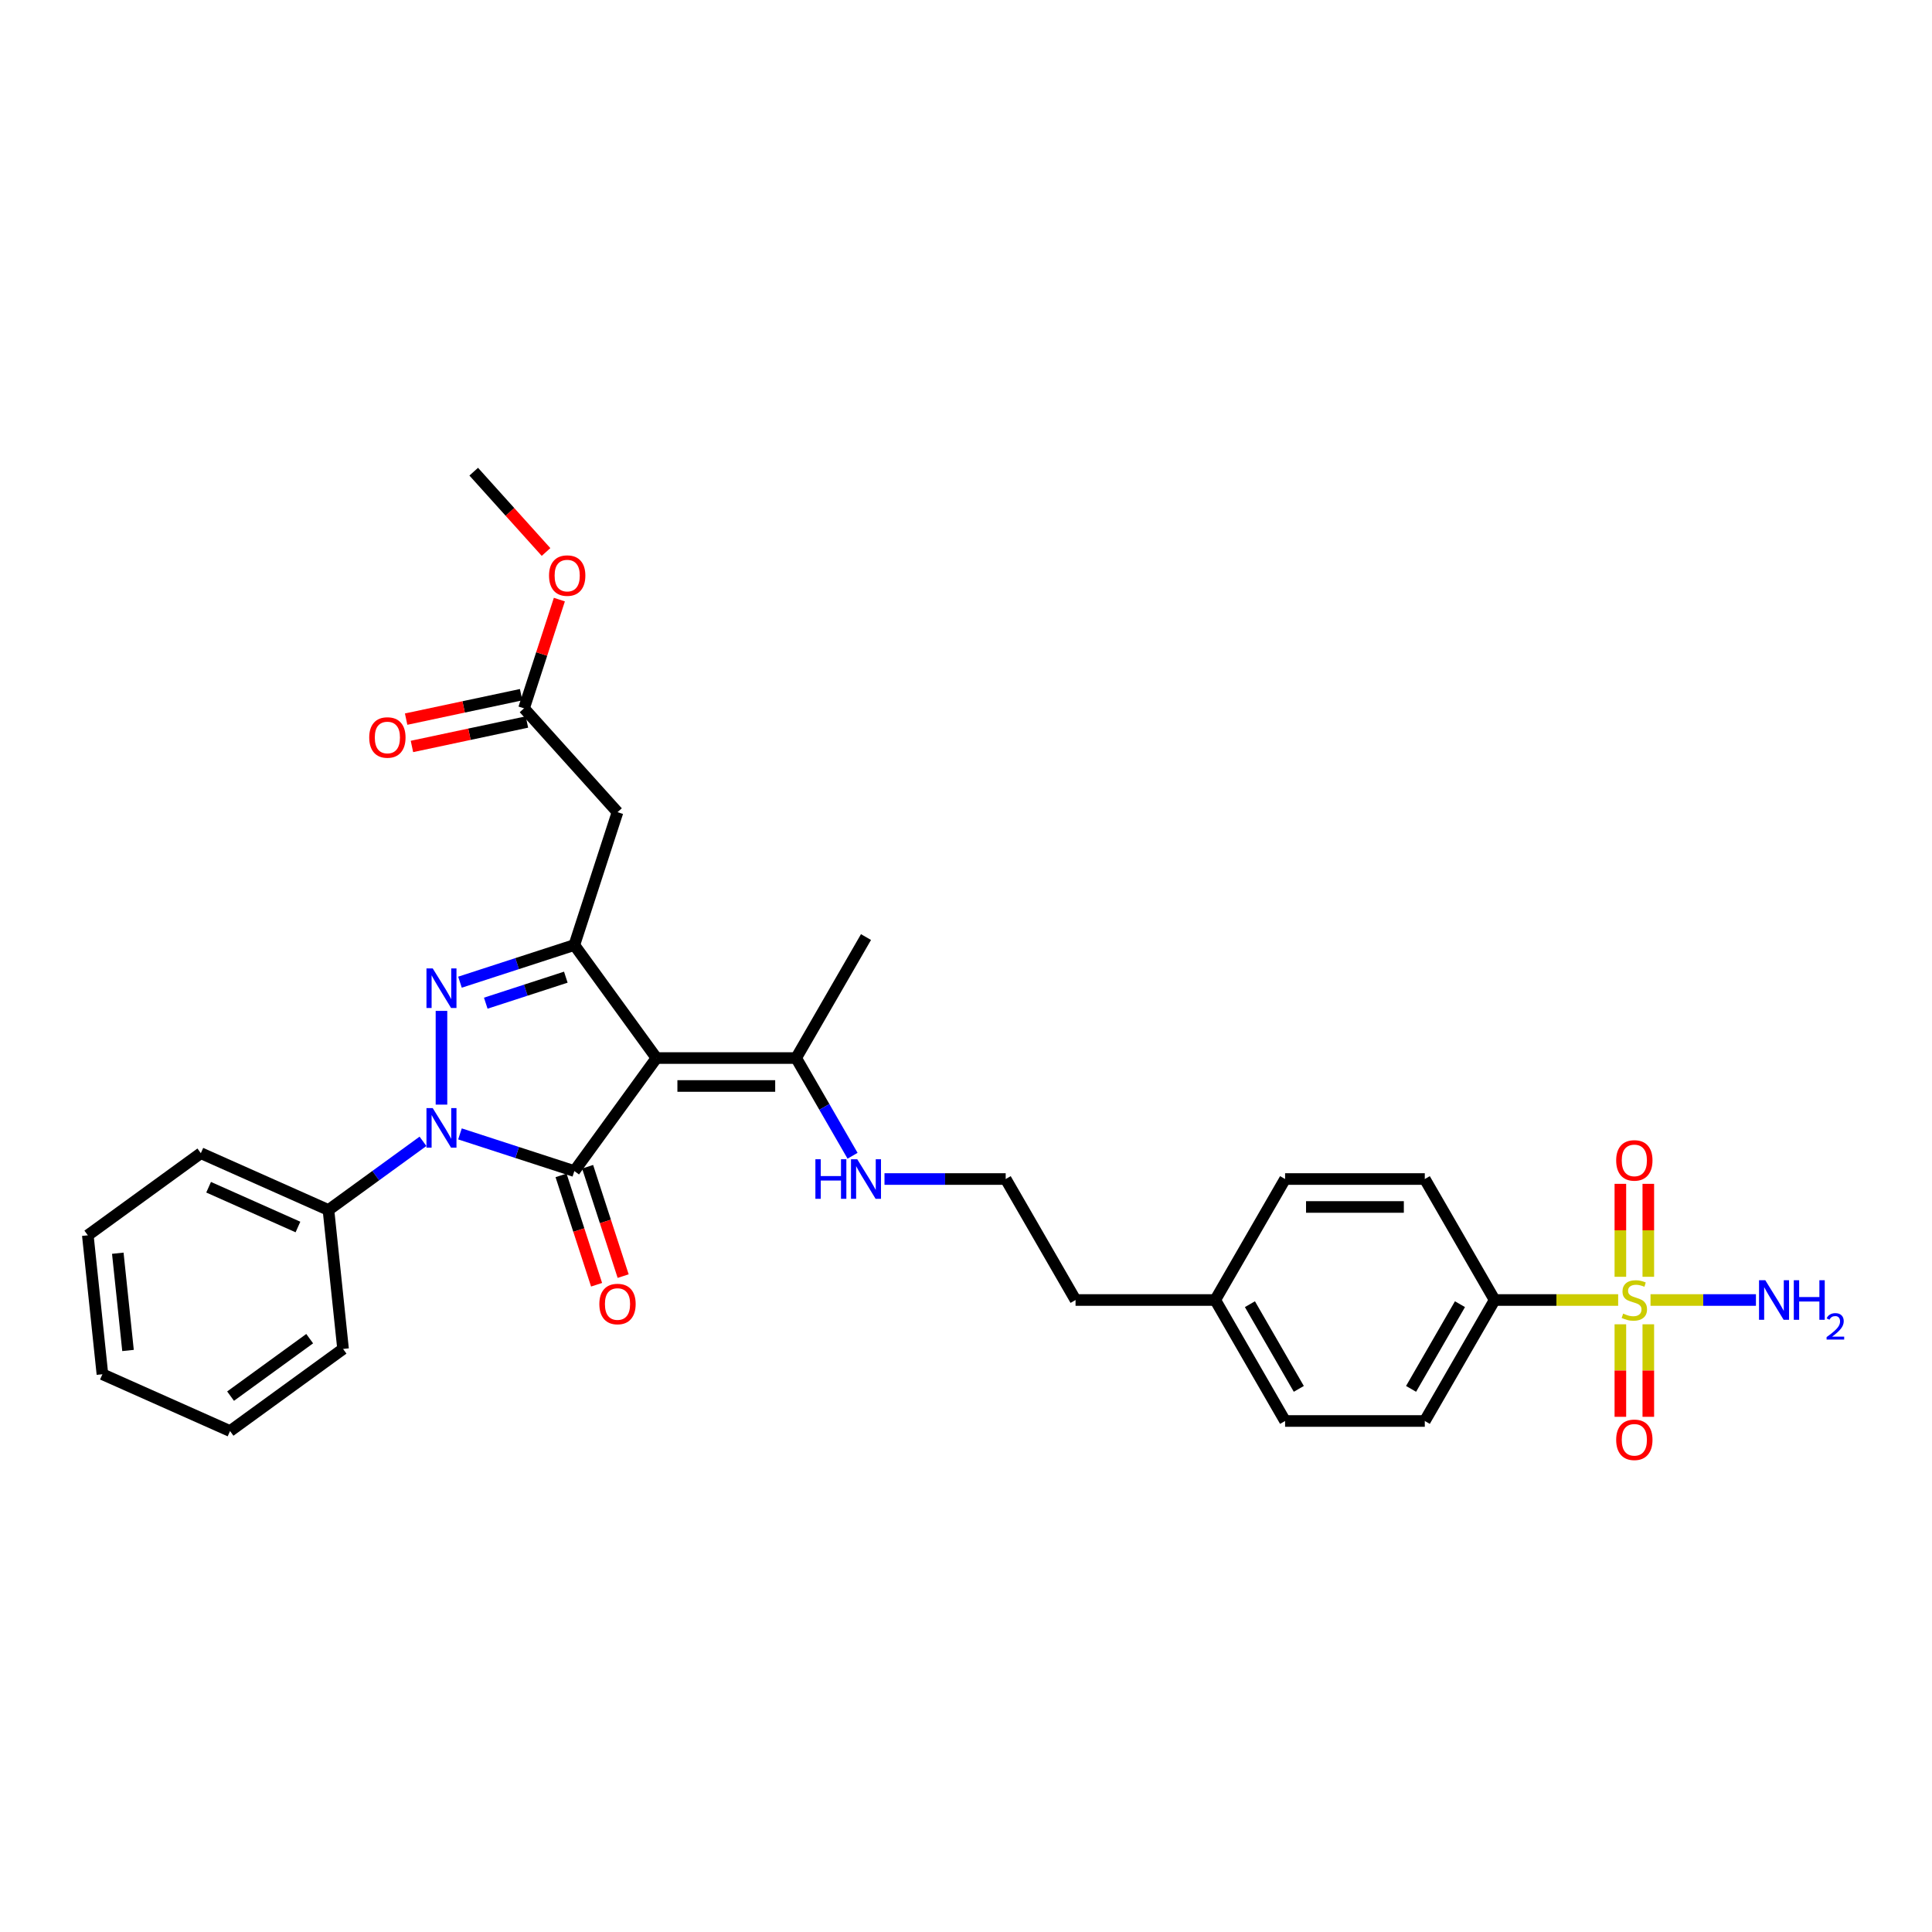 <?xml version='1.0' encoding='iso-8859-1'?>
<svg version='1.1' baseProfile='full'
              xmlns='http://www.w3.org/2000/svg'
                      xmlns:rdkit='http://www.rdkit.org/xml'
                      xmlns:xlink='http://www.w3.org/1999/xlink'
                  xml:space='preserve'
width='1000px' height='1000px' viewBox='0 0 1000 1000'>
<!-- END OF HEADER -->
<rect style='opacity:1.0;fill:#FFFFFF;stroke:none' width='1000' height='1000' x='0' y='0'> </rect>
<path class='bond-0' d='M 297.276,606.14 L 267.678,596.524' style='fill:none;fill-rule:evenodd;stroke:#000000;stroke-width:6px;stroke-linecap:butt;stroke-linejoin:miter;stroke-opacity:1' />
<path class='bond-0' d='M 267.678,596.524 L 238.081,586.907' style='fill:none;fill-rule:evenodd;stroke:#0000FF;stroke-width:6px;stroke-linecap:butt;stroke-linejoin:miter;stroke-opacity:1' />
<path class='bond-1' d='M 297.276,606.14 L 339.777,547.642' style='fill:none;fill-rule:evenodd;stroke:#000000;stroke-width:6px;stroke-linecap:butt;stroke-linejoin:miter;stroke-opacity:1' />
<path class='bond-9' d='M 290.399,608.375 L 299.595,636.678' style='fill:none;fill-rule:evenodd;stroke:#000000;stroke-width:6px;stroke-linecap:butt;stroke-linejoin:miter;stroke-opacity:1' />
<path class='bond-9' d='M 299.595,636.678 L 308.791,664.981' style='fill:none;fill-rule:evenodd;stroke:#FF0000;stroke-width:6px;stroke-linecap:butt;stroke-linejoin:miter;stroke-opacity:1' />
<path class='bond-9' d='M 304.152,603.906 L 313.349,632.209' style='fill:none;fill-rule:evenodd;stroke:#000000;stroke-width:6px;stroke-linecap:butt;stroke-linejoin:miter;stroke-opacity:1' />
<path class='bond-9' d='M 313.349,632.209 L 322.545,660.512' style='fill:none;fill-rule:evenodd;stroke:#FF0000;stroke-width:6px;stroke-linecap:butt;stroke-linejoin:miter;stroke-opacity:1' />
<path class='bond-2' d='M 228.507,571.75 L 228.507,523.234' style='fill:none;fill-rule:evenodd;stroke:#0000FF;stroke-width:6px;stroke-linecap:butt;stroke-linejoin:miter;stroke-opacity:1' />
<path class='bond-12' d='M 218.933,590.752 L 194.471,608.525' style='fill:none;fill-rule:evenodd;stroke:#0000FF;stroke-width:6px;stroke-linecap:butt;stroke-linejoin:miter;stroke-opacity:1' />
<path class='bond-12' d='M 194.471,608.525 L 170.009,626.297' style='fill:none;fill-rule:evenodd;stroke:#000000;stroke-width:6px;stroke-linecap:butt;stroke-linejoin:miter;stroke-opacity:1' />
<path class='bond-3' d='M 339.777,547.642 L 297.276,489.144' style='fill:none;fill-rule:evenodd;stroke:#000000;stroke-width:6px;stroke-linecap:butt;stroke-linejoin:miter;stroke-opacity:1' />
<path class='bond-6' d='M 339.777,547.642 L 412.085,547.642' style='fill:none;fill-rule:evenodd;stroke:#000000;stroke-width:6px;stroke-linecap:butt;stroke-linejoin:miter;stroke-opacity:1' />
<path class='bond-6' d='M 350.623,562.104 L 401.238,562.104' style='fill:none;fill-rule:evenodd;stroke:#000000;stroke-width:6px;stroke-linecap:butt;stroke-linejoin:miter;stroke-opacity:1' />
<path class='bond-31' d='M 238.081,508.378 L 267.678,498.761' style='fill:none;fill-rule:evenodd;stroke:#0000FF;stroke-width:6px;stroke-linecap:butt;stroke-linejoin:miter;stroke-opacity:1' />
<path class='bond-31' d='M 267.678,498.761 L 297.276,489.144' style='fill:none;fill-rule:evenodd;stroke:#000000;stroke-width:6px;stroke-linecap:butt;stroke-linejoin:miter;stroke-opacity:1' />
<path class='bond-31' d='M 251.429,519.247 L 272.147,512.515' style='fill:none;fill-rule:evenodd;stroke:#0000FF;stroke-width:6px;stroke-linecap:butt;stroke-linejoin:miter;stroke-opacity:1' />
<path class='bond-31' d='M 272.147,512.515 L 292.865,505.783' style='fill:none;fill-rule:evenodd;stroke:#000000;stroke-width:6px;stroke-linecap:butt;stroke-linejoin:miter;stroke-opacity:1' />
<path class='bond-5' d='M 297.276,489.144 L 319.62,420.376' style='fill:none;fill-rule:evenodd;stroke:#000000;stroke-width:6px;stroke-linecap:butt;stroke-linejoin:miter;stroke-opacity:1' />
<path class='bond-4' d='M 837.557,672.883 L 805.59,672.883' style='fill:none;fill-rule:evenodd;stroke:#CCCC00;stroke-width:6px;stroke-linecap:butt;stroke-linejoin:miter;stroke-opacity:1' />
<path class='bond-4' d='M 805.59,672.883 L 773.623,672.883' style='fill:none;fill-rule:evenodd;stroke:#000000;stroke-width:6px;stroke-linecap:butt;stroke-linejoin:miter;stroke-opacity:1' />
<path class='bond-10' d='M 838.699,685.45 L 838.699,709.396' style='fill:none;fill-rule:evenodd;stroke:#CCCC00;stroke-width:6px;stroke-linecap:butt;stroke-linejoin:miter;stroke-opacity:1' />
<path class='bond-10' d='M 838.699,709.396 L 838.699,733.342' style='fill:none;fill-rule:evenodd;stroke:#FF0000;stroke-width:6px;stroke-linecap:butt;stroke-linejoin:miter;stroke-opacity:1' />
<path class='bond-10' d='M 853.161,685.45 L 853.161,709.396' style='fill:none;fill-rule:evenodd;stroke:#CCCC00;stroke-width:6px;stroke-linecap:butt;stroke-linejoin:miter;stroke-opacity:1' />
<path class='bond-10' d='M 853.161,709.396 L 853.161,733.342' style='fill:none;fill-rule:evenodd;stroke:#FF0000;stroke-width:6px;stroke-linecap:butt;stroke-linejoin:miter;stroke-opacity:1' />
<path class='bond-11' d='M 853.161,660.865 L 853.161,636.81' style='fill:none;fill-rule:evenodd;stroke:#CCCC00;stroke-width:6px;stroke-linecap:butt;stroke-linejoin:miter;stroke-opacity:1' />
<path class='bond-11' d='M 853.161,636.81 L 853.161,612.755' style='fill:none;fill-rule:evenodd;stroke:#FF0000;stroke-width:6px;stroke-linecap:butt;stroke-linejoin:miter;stroke-opacity:1' />
<path class='bond-11' d='M 838.699,660.865 L 838.699,636.81' style='fill:none;fill-rule:evenodd;stroke:#CCCC00;stroke-width:6px;stroke-linecap:butt;stroke-linejoin:miter;stroke-opacity:1' />
<path class='bond-11' d='M 838.699,636.81 L 838.699,612.755' style='fill:none;fill-rule:evenodd;stroke:#FF0000;stroke-width:6px;stroke-linecap:butt;stroke-linejoin:miter;stroke-opacity:1' />
<path class='bond-13' d='M 854.303,672.883 L 881.588,672.883' style='fill:none;fill-rule:evenodd;stroke:#CCCC00;stroke-width:6px;stroke-linecap:butt;stroke-linejoin:miter;stroke-opacity:1' />
<path class='bond-13' d='M 881.588,672.883 L 908.874,672.883' style='fill:none;fill-rule:evenodd;stroke:#0000FF;stroke-width:6px;stroke-linecap:butt;stroke-linejoin:miter;stroke-opacity:1' />
<path class='bond-8' d='M 319.62,420.376 L 271.237,366.641' style='fill:none;fill-rule:evenodd;stroke:#000000;stroke-width:6px;stroke-linecap:butt;stroke-linejoin:miter;stroke-opacity:1' />
<path class='bond-15' d='M 412.085,547.642 L 426.684,572.929' style='fill:none;fill-rule:evenodd;stroke:#000000;stroke-width:6px;stroke-linecap:butt;stroke-linejoin:miter;stroke-opacity:1' />
<path class='bond-15' d='M 426.684,572.929 L 441.283,598.216' style='fill:none;fill-rule:evenodd;stroke:#0000FF;stroke-width:6px;stroke-linecap:butt;stroke-linejoin:miter;stroke-opacity:1' />
<path class='bond-23' d='M 412.085,547.642 L 448.238,485.022' style='fill:none;fill-rule:evenodd;stroke:#000000;stroke-width:6px;stroke-linecap:butt;stroke-linejoin:miter;stroke-opacity:1' />
<path class='bond-7' d='M 773.623,672.883 L 737.469,735.503' style='fill:none;fill-rule:evenodd;stroke:#000000;stroke-width:6px;stroke-linecap:butt;stroke-linejoin:miter;stroke-opacity:1' />
<path class='bond-7' d='M 755.675,675.045 L 730.368,718.879' style='fill:none;fill-rule:evenodd;stroke:#000000;stroke-width:6px;stroke-linecap:butt;stroke-linejoin:miter;stroke-opacity:1' />
<path class='bond-33' d='M 773.623,672.883 L 737.469,610.263' style='fill:none;fill-rule:evenodd;stroke:#000000;stroke-width:6px;stroke-linecap:butt;stroke-linejoin:miter;stroke-opacity:1' />
<path class='bond-14' d='M 269.733,359.568 L 239.973,365.894' style='fill:none;fill-rule:evenodd;stroke:#000000;stroke-width:6px;stroke-linecap:butt;stroke-linejoin:miter;stroke-opacity:1' />
<path class='bond-14' d='M 239.973,365.894 L 210.213,372.219' style='fill:none;fill-rule:evenodd;stroke:#FF0000;stroke-width:6px;stroke-linecap:butt;stroke-linejoin:miter;stroke-opacity:1' />
<path class='bond-14' d='M 272.74,373.713 L 242.98,380.039' style='fill:none;fill-rule:evenodd;stroke:#000000;stroke-width:6px;stroke-linecap:butt;stroke-linejoin:miter;stroke-opacity:1' />
<path class='bond-14' d='M 242.98,380.039 L 213.22,386.365' style='fill:none;fill-rule:evenodd;stroke:#FF0000;stroke-width:6px;stroke-linecap:butt;stroke-linejoin:miter;stroke-opacity:1' />
<path class='bond-18' d='M 271.237,366.641 L 280.381,338.496' style='fill:none;fill-rule:evenodd;stroke:#000000;stroke-width:6px;stroke-linecap:butt;stroke-linejoin:miter;stroke-opacity:1' />
<path class='bond-18' d='M 280.381,338.496 L 289.526,310.352' style='fill:none;fill-rule:evenodd;stroke:#FF0000;stroke-width:6px;stroke-linecap:butt;stroke-linejoin:miter;stroke-opacity:1' />
<path class='bond-24' d='M 170.009,626.297 L 103.953,596.887' style='fill:none;fill-rule:evenodd;stroke:#000000;stroke-width:6px;stroke-linecap:butt;stroke-linejoin:miter;stroke-opacity:1' />
<path class='bond-24' d='M 154.218,635.097 L 107.979,614.51' style='fill:none;fill-rule:evenodd;stroke:#000000;stroke-width:6px;stroke-linecap:butt;stroke-linejoin:miter;stroke-opacity:1' />
<path class='bond-25' d='M 170.009,626.297 L 177.567,698.209' style='fill:none;fill-rule:evenodd;stroke:#000000;stroke-width:6px;stroke-linecap:butt;stroke-linejoin:miter;stroke-opacity:1' />
<path class='bond-22' d='M 457.812,610.263 L 489.179,610.263' style='fill:none;fill-rule:evenodd;stroke:#0000FF;stroke-width:6px;stroke-linecap:butt;stroke-linejoin:miter;stroke-opacity:1' />
<path class='bond-22' d='M 489.179,610.263 L 520.546,610.263' style='fill:none;fill-rule:evenodd;stroke:#000000;stroke-width:6px;stroke-linecap:butt;stroke-linejoin:miter;stroke-opacity:1' />
<path class='bond-16' d='M 737.469,610.263 L 665.161,610.263' style='fill:none;fill-rule:evenodd;stroke:#000000;stroke-width:6px;stroke-linecap:butt;stroke-linejoin:miter;stroke-opacity:1' />
<path class='bond-16' d='M 726.623,624.724 L 676.007,624.724' style='fill:none;fill-rule:evenodd;stroke:#000000;stroke-width:6px;stroke-linecap:butt;stroke-linejoin:miter;stroke-opacity:1' />
<path class='bond-17' d='M 737.469,735.503 L 665.161,735.503' style='fill:none;fill-rule:evenodd;stroke:#000000;stroke-width:6px;stroke-linecap:butt;stroke-linejoin:miter;stroke-opacity:1' />
<path class='bond-27' d='M 282.63,285.71 L 263.914,264.923' style='fill:none;fill-rule:evenodd;stroke:#FF0000;stroke-width:6px;stroke-linecap:butt;stroke-linejoin:miter;stroke-opacity:1' />
<path class='bond-27' d='M 263.914,264.923 L 245.198,244.137' style='fill:none;fill-rule:evenodd;stroke:#000000;stroke-width:6px;stroke-linecap:butt;stroke-linejoin:miter;stroke-opacity:1' />
<path class='bond-19' d='M 665.161,610.263 L 629.007,672.883' style='fill:none;fill-rule:evenodd;stroke:#000000;stroke-width:6px;stroke-linecap:butt;stroke-linejoin:miter;stroke-opacity:1' />
<path class='bond-20' d='M 665.161,735.503 L 629.007,672.883' style='fill:none;fill-rule:evenodd;stroke:#000000;stroke-width:6px;stroke-linecap:butt;stroke-linejoin:miter;stroke-opacity:1' />
<path class='bond-20' d='M 672.262,718.879 L 646.954,675.045' style='fill:none;fill-rule:evenodd;stroke:#000000;stroke-width:6px;stroke-linecap:butt;stroke-linejoin:miter;stroke-opacity:1' />
<path class='bond-21' d='M 629.007,672.883 L 556.7,672.883' style='fill:none;fill-rule:evenodd;stroke:#000000;stroke-width:6px;stroke-linecap:butt;stroke-linejoin:miter;stroke-opacity:1' />
<path class='bond-26' d='M 520.546,610.263 L 556.7,672.883' style='fill:none;fill-rule:evenodd;stroke:#000000;stroke-width:6px;stroke-linecap:butt;stroke-linejoin:miter;stroke-opacity:1' />
<path class='bond-29' d='M 103.953,596.887 L 45.455,639.389' style='fill:none;fill-rule:evenodd;stroke:#000000;stroke-width:6px;stroke-linecap:butt;stroke-linejoin:miter;stroke-opacity:1' />
<path class='bond-28' d='M 177.567,698.209 L 119.069,740.71' style='fill:none;fill-rule:evenodd;stroke:#000000;stroke-width:6px;stroke-linecap:butt;stroke-linejoin:miter;stroke-opacity:1' />
<path class='bond-28' d='M 160.292,692.885 L 119.343,722.636' style='fill:none;fill-rule:evenodd;stroke:#000000;stroke-width:6px;stroke-linecap:butt;stroke-linejoin:miter;stroke-opacity:1' />
<path class='bond-30' d='M 119.069,740.71 L 53.013,711.3' style='fill:none;fill-rule:evenodd;stroke:#000000;stroke-width:6px;stroke-linecap:butt;stroke-linejoin:miter;stroke-opacity:1' />
<path class='bond-32' d='M 45.455,639.389 L 53.013,711.3' style='fill:none;fill-rule:evenodd;stroke:#000000;stroke-width:6px;stroke-linecap:butt;stroke-linejoin:miter;stroke-opacity:1' />
<path class='bond-32' d='M 60.971,648.664 L 66.261,699.002' style='fill:none;fill-rule:evenodd;stroke:#000000;stroke-width:6px;stroke-linecap:butt;stroke-linejoin:miter;stroke-opacity:1' />
<path  class='atom-1' d='M 223.981 573.557
L 230.691 584.404
Q 231.356 585.474, 232.426 587.412
Q 233.496 589.349, 233.554 589.465
L 233.554 573.557
L 236.273 573.557
L 236.273 594.035
L 233.467 594.035
L 226.265 582.176
Q 225.427 580.788, 224.53 579.197
Q 223.662 577.607, 223.402 577.115
L 223.402 594.035
L 220.741 594.035
L 220.741 573.557
L 223.981 573.557
' fill='#0000FF'/>
<path  class='atom-3' d='M 223.981 501.25
L 230.691 512.096
Q 231.356 513.166, 232.426 515.104
Q 233.496 517.042, 233.554 517.157
L 233.554 501.25
L 236.273 501.25
L 236.273 521.727
L 233.467 521.727
L 226.265 509.869
Q 225.427 508.481, 224.53 506.89
Q 223.662 505.299, 223.402 504.807
L 223.402 521.727
L 220.741 521.727
L 220.741 501.25
L 223.981 501.25
' fill='#0000FF'/>
<path  class='atom-5' d='M 840.146 679.911
Q 840.377 679.998, 841.331 680.403
Q 842.286 680.808, 843.327 681.068
Q 844.397 681.299, 845.438 681.299
Q 847.376 681.299, 848.504 680.374
Q 849.632 679.419, 849.632 677.771
Q 849.632 676.643, 849.054 675.949
Q 848.504 675.254, 847.637 674.878
Q 846.769 674.502, 845.323 674.069
Q 843.501 673.519, 842.402 672.998
Q 841.331 672.478, 840.55 671.379
Q 839.798 670.28, 839.798 668.429
Q 839.798 665.854, 841.534 664.264
Q 843.298 662.673, 846.769 662.673
Q 849.141 662.673, 851.83 663.801
L 851.165 666.028
Q 848.707 665.016, 846.856 665.016
Q 844.86 665.016, 843.761 665.854
Q 842.662 666.664, 842.691 668.082
Q 842.691 669.181, 843.24 669.846
Q 843.819 670.511, 844.629 670.887
Q 845.467 671.263, 846.856 671.697
Q 848.707 672.275, 849.806 672.854
Q 850.905 673.432, 851.686 674.618
Q 852.496 675.775, 852.496 677.771
Q 852.496 680.605, 850.587 682.138
Q 848.707 683.642, 845.554 683.642
Q 843.732 683.642, 842.344 683.237
Q 840.984 682.861, 839.365 682.196
L 840.146 679.911
' fill='#CCCC00'/>
<path  class='atom-10' d='M 310.22 674.967
Q 310.22 670.05, 312.649 667.302
Q 315.079 664.555, 319.62 664.555
Q 324.161 664.555, 326.59 667.302
Q 329.02 670.05, 329.02 674.967
Q 329.02 679.942, 326.561 682.776
Q 324.103 685.582, 319.62 685.582
Q 315.108 685.582, 312.649 682.776
Q 310.22 679.971, 310.22 674.967
M 319.62 683.268
Q 322.744 683.268, 324.421 681.185
Q 326.128 679.074, 326.128 674.967
Q 326.128 670.947, 324.421 668.922
Q 322.744 666.868, 319.62 666.868
Q 316.496 666.868, 314.79 668.893
Q 313.112 670.918, 313.112 674.967
Q 313.112 679.103, 314.79 681.185
Q 316.496 683.268, 319.62 683.268
' fill='#FF0000'/>
<path  class='atom-11' d='M 836.53 745.248
Q 836.53 740.331, 838.96 737.584
Q 841.389 734.836, 845.93 734.836
Q 850.471 734.836, 852.901 737.584
Q 855.33 740.331, 855.33 745.248
Q 855.33 750.223, 852.872 753.057
Q 850.413 755.863, 845.93 755.863
Q 841.418 755.863, 838.96 753.057
Q 836.53 750.252, 836.53 745.248
M 845.93 753.549
Q 849.054 753.549, 850.731 751.467
Q 852.438 749.355, 852.438 745.248
Q 852.438 741.228, 850.731 739.203
Q 849.054 737.15, 845.93 737.15
Q 842.806 737.15, 841.1 739.174
Q 839.422 741.199, 839.422 745.248
Q 839.422 749.384, 841.1 751.467
Q 842.806 753.549, 845.93 753.549
' fill='#FF0000'/>
<path  class='atom-12' d='M 836.53 600.633
Q 836.53 595.716, 838.96 592.968
Q 841.389 590.221, 845.93 590.221
Q 850.471 590.221, 852.901 592.968
Q 855.33 595.716, 855.33 600.633
Q 855.33 605.608, 852.872 608.442
Q 850.413 611.248, 845.93 611.248
Q 841.418 611.248, 838.96 608.442
Q 836.53 605.637, 836.53 600.633
M 845.93 608.934
Q 849.054 608.934, 850.731 606.851
Q 852.438 604.74, 852.438 600.633
Q 852.438 596.613, 850.731 594.588
Q 849.054 592.535, 845.93 592.535
Q 842.806 592.535, 841.1 594.559
Q 839.422 596.584, 839.422 600.633
Q 839.422 604.769, 841.1 606.851
Q 842.806 608.934, 845.93 608.934
' fill='#FF0000'/>
<path  class='atom-14' d='M 913.711 662.644
L 920.421 673.49
Q 921.087 674.56, 922.157 676.498
Q 923.227 678.436, 923.285 678.552
L 923.285 662.644
L 926.004 662.644
L 926.004 683.122
L 923.198 683.122
L 915.996 671.263
Q 915.157 669.875, 914.261 668.284
Q 913.393 666.693, 913.133 666.202
L 913.133 683.122
L 910.472 683.122
L 910.472 662.644
L 913.711 662.644
' fill='#0000FF'/>
<path  class='atom-14' d='M 928.462 662.644
L 931.239 662.644
L 931.239 671.35
L 941.709 671.35
L 941.709 662.644
L 944.485 662.644
L 944.485 683.122
L 941.709 683.122
L 941.709 673.664
L 931.239 673.664
L 931.239 683.122
L 928.462 683.122
L 928.462 662.644
' fill='#0000FF'/>
<path  class='atom-14' d='M 945.478 682.403
Q 945.974 681.124, 947.158 680.418
Q 948.341 679.692, 949.983 679.692
Q 952.026 679.692, 953.171 680.8
Q 954.316 681.907, 954.316 683.873
Q 954.316 685.877, 952.827 687.748
Q 951.358 689.619, 948.303 691.833
L 954.545 691.833
L 954.545 693.36
L 945.44 693.36
L 945.44 692.081
Q 947.96 690.287, 949.449 688.951
Q 950.957 687.614, 951.682 686.412
Q 952.407 685.209, 952.407 683.968
Q 952.407 682.67, 951.758 681.945
Q 951.109 681.22, 949.983 681.22
Q 948.895 681.22, 948.17 681.659
Q 947.444 682.098, 946.929 683.071
L 945.478 682.403
' fill='#0000FF'/>
<path  class='atom-15' d='M 191.109 381.732
Q 191.109 376.815, 193.539 374.067
Q 195.968 371.32, 200.509 371.32
Q 205.05 371.32, 207.48 374.067
Q 209.909 376.815, 209.909 381.732
Q 209.909 386.707, 207.451 389.541
Q 204.992 392.347, 200.509 392.347
Q 195.997 392.347, 193.539 389.541
Q 191.109 386.736, 191.109 381.732
M 200.509 390.033
Q 203.633 390.033, 205.31 387.951
Q 207.017 385.839, 207.017 381.732
Q 207.017 377.712, 205.31 375.687
Q 203.633 373.634, 200.509 373.634
Q 197.385 373.634, 195.679 375.658
Q 194.001 377.683, 194.001 381.732
Q 194.001 385.868, 195.679 387.951
Q 197.385 390.033, 200.509 390.033
' fill='#FF0000'/>
<path  class='atom-16' d='M 422.049 600.024
L 424.825 600.024
L 424.825 608.73
L 435.295 608.73
L 435.295 600.024
L 438.072 600.024
L 438.072 620.501
L 435.295 620.501
L 435.295 611.043
L 424.825 611.043
L 424.825 620.501
L 422.049 620.501
L 422.049 600.024
' fill='#0000FF'/>
<path  class='atom-16' d='M 443.712 600.024
L 450.422 610.87
Q 451.087 611.94, 452.157 613.878
Q 453.228 615.816, 453.285 615.931
L 453.285 600.024
L 456.004 600.024
L 456.004 620.501
L 453.199 620.501
L 445.997 608.643
Q 445.158 607.255, 444.261 605.664
Q 443.394 604.073, 443.133 603.581
L 443.133 620.501
L 440.473 620.501
L 440.473 600.024
L 443.712 600.024
' fill='#0000FF'/>
<path  class='atom-19' d='M 284.181 297.93
Q 284.181 293.013, 286.61 290.265
Q 289.04 287.518, 293.581 287.518
Q 298.122 287.518, 300.551 290.265
Q 302.981 293.013, 302.981 297.93
Q 302.981 302.905, 300.522 305.739
Q 298.064 308.545, 293.581 308.545
Q 289.069 308.545, 286.61 305.739
Q 284.181 302.934, 284.181 297.93
M 293.581 306.231
Q 296.705 306.231, 298.382 304.148
Q 300.089 302.037, 300.089 297.93
Q 300.089 293.91, 298.382 291.885
Q 296.705 289.831, 293.581 289.831
Q 290.457 289.831, 288.751 291.856
Q 287.073 293.881, 287.073 297.93
Q 287.073 302.066, 288.751 304.148
Q 290.457 306.231, 293.581 306.231
' fill='#FF0000'/>
</svg>
